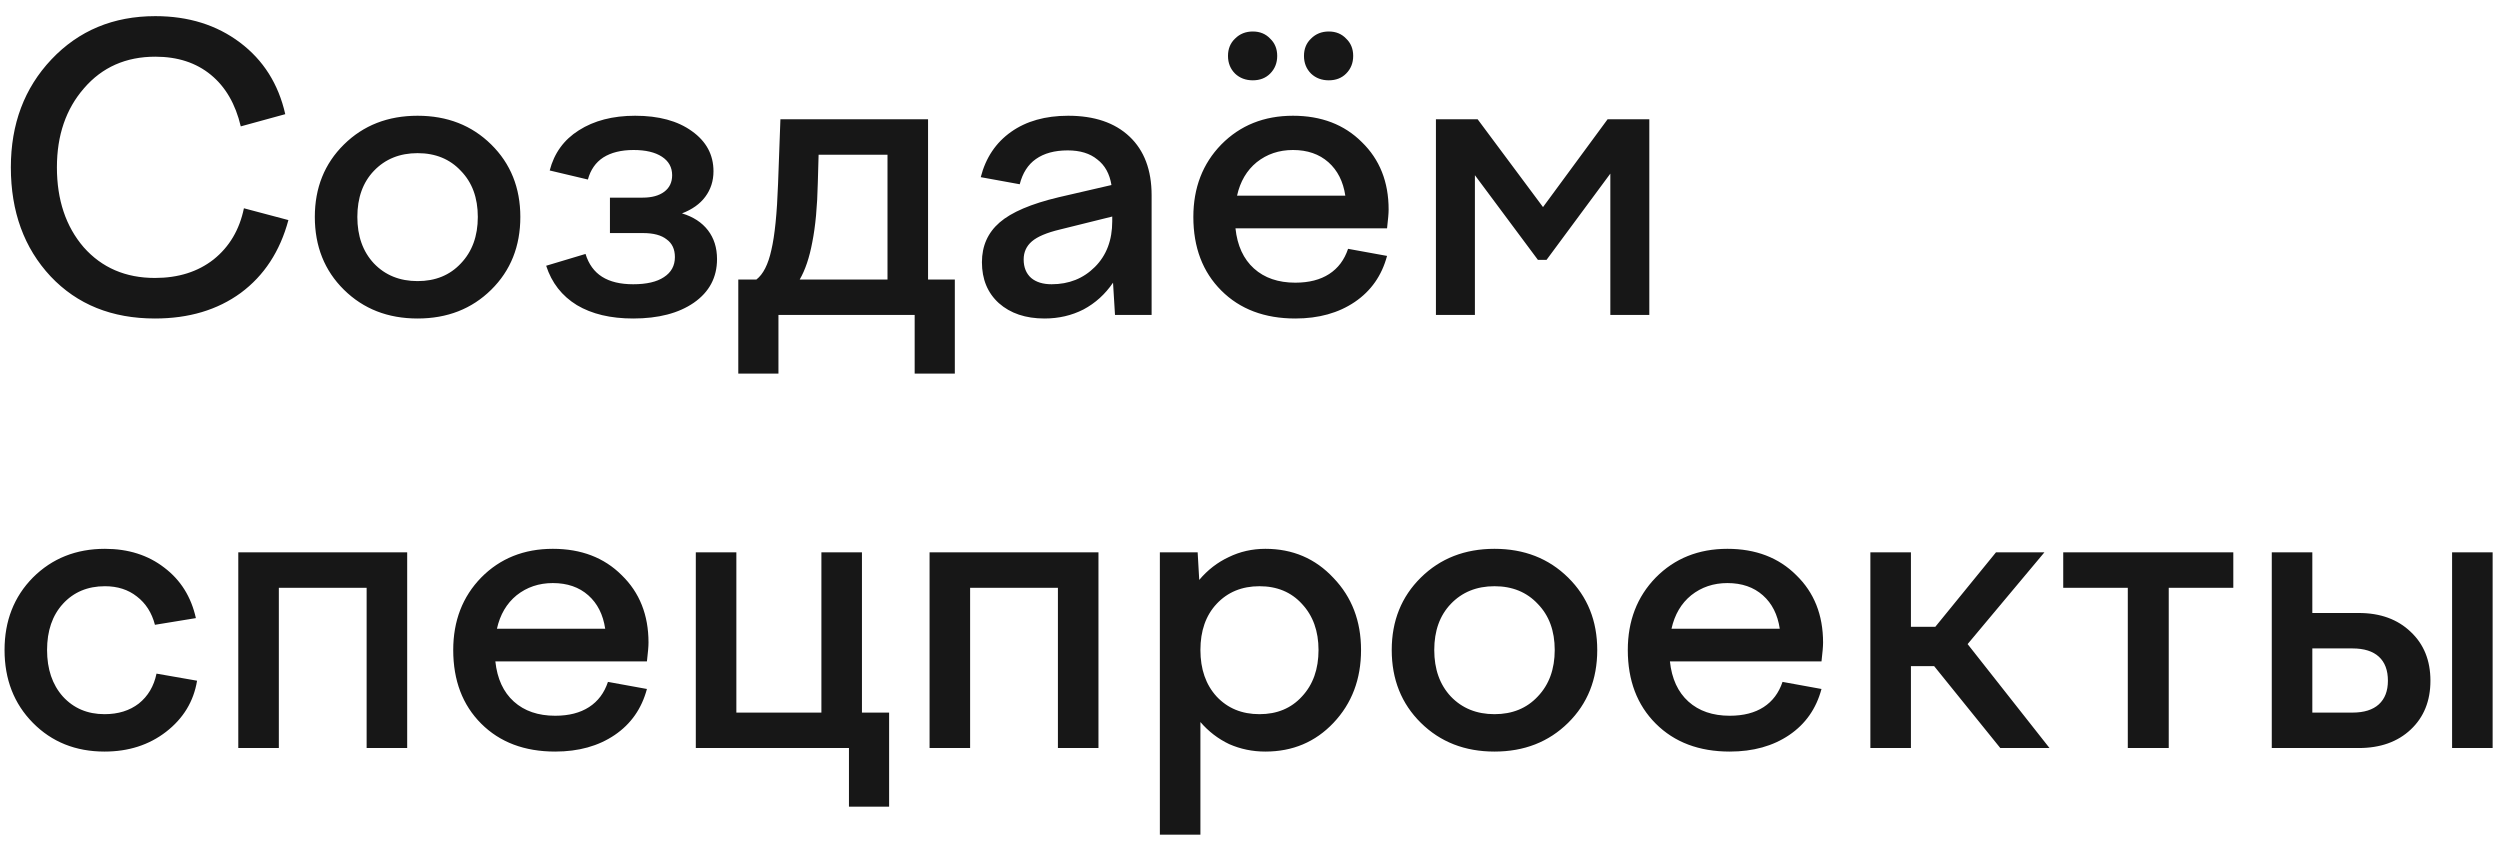 <?xml version="1.0" encoding="UTF-8"?> <svg xmlns="http://www.w3.org/2000/svg" width="127" height="43" viewBox="0 0 127 43" fill="none"><path d="M7.871 16.18C5.685 16.18 3.918 15.467 2.571 14.04C1.225 12.6 0.551 10.753 0.551 8.5C0.551 6.3 1.238 4.473 2.611 3.02C3.998 1.553 5.758 0.82 7.891 0.82C9.571 0.82 11.005 1.267 12.191 2.16C13.378 3.053 14.145 4.267 14.491 5.8L12.231 6.42C11.964 5.287 11.458 4.413 10.711 3.8C9.965 3.187 9.025 2.88 7.891 2.88C6.398 2.88 5.191 3.413 4.271 4.48C3.351 5.533 2.891 6.873 2.891 8.5C2.891 10.153 3.345 11.507 4.251 12.56C5.171 13.6 6.378 14.12 7.871 14.12C9.058 14.12 10.051 13.807 10.851 13.18C11.651 12.54 12.165 11.673 12.391 10.58L14.651 11.18C14.225 12.767 13.418 14 12.231 14.88C11.044 15.747 9.591 16.18 7.871 16.18ZM15.993 11.02C15.993 9.54 16.486 8.313 17.473 7.34C18.46 6.367 19.706 5.88 21.213 5.88C22.72 5.88 23.966 6.367 24.953 7.34C25.94 8.313 26.433 9.54 26.433 11.02C26.433 12.513 25.94 13.747 24.953 14.72C23.966 15.693 22.72 16.18 21.213 16.18C19.706 16.18 18.46 15.693 17.473 14.72C16.486 13.747 15.993 12.513 15.993 11.02ZM24.273 11.02C24.273 10.047 23.986 9.267 23.413 8.68C22.853 8.08 22.12 7.78 21.213 7.78C20.306 7.78 19.566 8.08 18.993 8.68C18.433 9.267 18.153 10.047 18.153 11.02C18.153 11.993 18.433 12.78 18.993 13.38C19.566 13.98 20.306 14.28 21.213 14.28C22.12 14.28 22.853 13.98 23.413 13.38C23.986 12.78 24.273 11.993 24.273 11.02ZM36.425 13.16C36.425 14.093 36.032 14.833 35.245 15.38C34.472 15.913 33.445 16.18 32.165 16.18C31.018 16.18 30.065 15.953 29.305 15.5C28.545 15.033 28.025 14.367 27.745 13.5L29.745 12.9C29.905 13.42 30.185 13.807 30.585 14.06C30.985 14.313 31.512 14.44 32.165 14.44C32.845 14.44 33.365 14.32 33.725 14.08C34.098 13.84 34.285 13.5 34.285 13.06C34.285 12.66 34.145 12.36 33.865 12.16C33.598 11.947 33.198 11.84 32.665 11.84H30.985V10.04H32.645C33.112 10.04 33.478 9.94 33.745 9.74C34.012 9.54 34.145 9.26 34.145 8.9C34.145 8.5 33.972 8.187 33.625 7.96C33.278 7.733 32.798 7.62 32.185 7.62C31.558 7.62 31.045 7.747 30.645 8C30.258 8.253 29.998 8.627 29.865 9.12L27.925 8.66C28.152 7.78 28.645 7.1 29.405 6.62C30.178 6.127 31.132 5.88 32.265 5.88C33.465 5.88 34.425 6.14 35.145 6.66C35.878 7.18 36.245 7.86 36.245 8.7C36.245 9.193 36.105 9.627 35.825 10C35.558 10.36 35.165 10.64 34.645 10.84C35.218 11.013 35.658 11.3 35.965 11.7C36.272 12.1 36.425 12.587 36.425 13.16ZM39.545 18.98H37.505V14.2H38.425C38.771 13.933 39.025 13.433 39.185 12.7C39.358 11.967 39.471 10.847 39.525 9.34L39.645 6.06H47.145V14.2H48.505V18.98H46.465V16H39.545V18.98ZM41.585 7.86L41.545 9.28C41.518 10.493 41.425 11.5 41.265 12.3C41.118 13.087 40.905 13.72 40.625 14.2H45.085V7.86H41.585ZM58.502 16H56.642L56.542 14.36C56.142 14.947 55.642 15.4 55.042 15.72C54.442 16.027 53.782 16.18 53.062 16.18C52.102 16.18 51.329 15.92 50.742 15.4C50.169 14.88 49.882 14.187 49.882 13.32C49.882 12.493 50.182 11.82 50.782 11.3C51.382 10.78 52.382 10.353 53.782 10.02L56.462 9.4C56.369 8.827 56.129 8.393 55.742 8.1C55.369 7.793 54.869 7.64 54.242 7.64C53.575 7.64 53.035 7.787 52.622 8.08C52.222 8.36 51.949 8.787 51.802 9.36L49.822 9C50.075 8.013 50.589 7.247 51.362 6.7C52.135 6.153 53.102 5.88 54.262 5.88C55.595 5.88 56.635 6.233 57.382 6.94C58.129 7.647 58.502 8.64 58.502 9.92V16ZM52.002 13.18C52.002 13.58 52.129 13.893 52.382 14.12C52.635 14.333 52.982 14.44 53.422 14.44C54.302 14.44 55.035 14.147 55.622 13.56C56.209 12.973 56.502 12.2 56.502 11.24V11L53.842 11.66C53.175 11.82 52.702 12.02 52.422 12.26C52.142 12.5 52.002 12.807 52.002 13.18ZM65.802 16.18C64.242 16.18 62.989 15.707 62.042 14.76C61.095 13.813 60.622 12.567 60.622 11.02C60.622 9.54 61.095 8.313 62.042 7.34C63.002 6.367 64.215 5.88 65.682 5.88C67.122 5.88 68.288 6.327 69.182 7.22C70.088 8.1 70.542 9.24 70.542 10.64C70.542 10.747 70.535 10.873 70.522 11.02C70.508 11.167 70.489 11.36 70.462 11.6H62.762C62.855 12.48 63.169 13.16 63.702 13.64C64.235 14.12 64.935 14.36 65.802 14.36C66.495 14.36 67.069 14.213 67.522 13.92C67.975 13.627 68.295 13.2 68.482 12.64L70.462 13C70.195 14 69.648 14.78 68.822 15.34C67.995 15.9 66.989 16.18 65.802 16.18ZM65.682 7.62C64.975 7.62 64.362 7.827 63.842 8.24C63.335 8.653 63.002 9.22 62.842 9.94H68.342C68.235 9.22 67.948 8.653 67.482 8.24C67.015 7.827 66.415 7.62 65.682 7.62ZM64.882 2.84C64.882 3.2 64.762 3.5 64.522 3.74C64.295 3.967 64.002 4.08 63.642 4.08C63.282 4.08 62.982 3.967 62.742 3.74C62.502 3.5 62.382 3.2 62.382 2.84C62.382 2.48 62.502 2.187 62.742 1.96C62.982 1.72 63.282 1.6 63.642 1.6C64.002 1.6 64.295 1.72 64.522 1.96C64.762 2.187 64.882 2.48 64.882 2.84ZM68.742 2.84C68.742 3.2 68.622 3.5 68.382 3.74C68.155 3.967 67.862 4.08 67.502 4.08C67.142 4.08 66.842 3.967 66.602 3.74C66.362 3.5 66.242 3.2 66.242 2.84C66.242 2.48 66.362 2.187 66.602 1.96C66.842 1.72 67.142 1.6 67.502 1.6C67.862 1.6 68.155 1.72 68.382 1.96C68.622 2.187 68.742 2.48 68.742 2.84ZM74.925 16H72.945V6.06H75.065L78.385 10.52L81.665 6.06H83.785V16H81.805V8.82L78.565 13.2H78.125L74.925 8.9V16ZM5.311 38.18C3.845 38.18 2.631 37.693 1.671 36.72C0.711 35.747 0.231 34.513 0.231 33.02C0.231 31.54 0.711 30.313 1.671 29.34C2.645 28.367 3.865 27.88 5.331 27.88C6.518 27.88 7.525 28.2 8.351 28.84C9.178 29.467 9.711 30.32 9.951 31.4L7.871 31.74C7.711 31.127 7.405 30.647 6.951 30.3C6.511 29.953 5.971 29.78 5.331 29.78C4.451 29.78 3.738 30.08 3.191 30.68C2.658 31.267 2.391 32.047 2.391 33.02C2.391 33.993 2.658 34.78 3.191 35.38C3.738 35.98 4.445 36.28 5.311 36.28C6.005 36.28 6.585 36.1 7.051 35.74C7.518 35.367 7.818 34.86 7.951 34.22L10.011 34.58C9.838 35.633 9.311 36.5 8.431 37.18C7.565 37.847 6.525 38.18 5.311 38.18ZM14.165 38H12.105V28.06H20.685V38H18.625V29.86H14.165V38ZM28.204 38.18C26.644 38.18 25.391 37.707 24.444 36.76C23.497 35.813 23.024 34.567 23.024 33.02C23.024 31.54 23.497 30.313 24.444 29.34C25.404 28.367 26.617 27.88 28.084 27.88C29.524 27.88 30.691 28.327 31.584 29.22C32.491 30.1 32.944 31.24 32.944 32.64C32.944 32.747 32.938 32.873 32.924 33.02C32.911 33.167 32.891 33.36 32.864 33.6H25.164C25.258 34.48 25.571 35.16 26.104 35.64C26.637 36.12 27.337 36.36 28.204 36.36C28.898 36.36 29.471 36.213 29.924 35.92C30.378 35.627 30.698 35.2 30.884 34.64L32.864 35C32.597 36 32.051 36.78 31.224 37.34C30.398 37.9 29.391 38.18 28.204 38.18ZM28.084 29.62C27.378 29.62 26.764 29.827 26.244 30.24C25.738 30.653 25.404 31.22 25.244 31.94H30.744C30.637 31.22 30.351 30.653 29.884 30.24C29.418 29.827 28.817 29.62 28.084 29.62ZM43.127 38H35.347V28.06H37.407V36.2H41.727V28.06H43.787V36.2H45.167V40.98H43.127V38ZM49.282 38H47.222V28.06H55.802V38H53.742V29.86H49.282V38ZM58.921 42.4V28.06H60.841L60.921 29.46C61.348 28.953 61.848 28.567 62.421 28.3C62.995 28.02 63.615 27.88 64.281 27.88C65.668 27.88 66.821 28.373 67.741 29.36C68.675 30.333 69.141 31.553 69.141 33.02C69.141 34.5 68.675 35.733 67.741 36.72C66.821 37.693 65.668 38.18 64.281 38.18C63.628 38.18 63.015 38.053 62.441 37.8C61.881 37.533 61.395 37.16 60.981 36.68V42.4H58.921ZM66.981 33.02C66.981 32.06 66.701 31.28 66.141 30.68C65.595 30.08 64.875 29.78 63.981 29.78C63.088 29.78 62.361 30.08 61.801 30.68C61.255 31.267 60.981 32.047 60.981 33.02C60.981 33.993 61.255 34.78 61.801 35.38C62.361 35.98 63.088 36.28 63.981 36.28C64.875 36.28 65.595 35.98 66.141 35.38C66.701 34.78 66.981 33.993 66.981 33.02ZM70.7 33.02C70.7 31.54 71.193 30.313 72.18 29.34C73.167 28.367 74.413 27.88 75.92 27.88C77.427 27.88 78.673 28.367 79.66 29.34C80.647 30.313 81.14 31.54 81.14 33.02C81.14 34.513 80.647 35.747 79.66 36.72C78.673 37.693 77.427 38.18 75.92 38.18C74.413 38.18 73.167 37.693 72.18 36.72C71.193 35.747 70.7 34.513 70.7 33.02ZM78.98 33.02C78.98 32.047 78.693 31.267 78.12 30.68C77.56 30.08 76.827 29.78 75.92 29.78C75.013 29.78 74.273 30.08 73.7 30.68C73.14 31.267 72.86 32.047 72.86 33.02C72.86 33.993 73.14 34.78 73.7 35.38C74.273 35.98 75.013 36.28 75.92 36.28C76.827 36.28 77.56 35.98 78.12 35.38C78.693 34.78 78.98 33.993 78.98 33.02ZM87.872 38.18C86.312 38.18 85.059 37.707 84.112 36.76C83.165 35.813 82.692 34.567 82.692 33.02C82.692 31.54 83.165 30.313 84.112 29.34C85.072 28.367 86.285 27.88 87.752 27.88C89.192 27.88 90.359 28.327 91.252 29.22C92.159 30.1 92.612 31.24 92.612 32.64C92.612 32.747 92.605 32.873 92.592 33.02C92.579 33.167 92.559 33.36 92.532 33.6H84.832C84.925 34.48 85.239 35.16 85.772 35.64C86.305 36.12 87.005 36.36 87.872 36.36C88.565 36.36 89.139 36.213 89.592 35.92C90.045 35.627 90.365 35.2 90.552 34.64L92.532 35C92.265 36 91.719 36.78 90.892 37.34C90.065 37.9 89.059 38.18 87.872 38.18ZM87.752 29.62C87.045 29.62 86.432 29.827 85.912 30.24C85.405 30.653 85.072 31.22 84.912 31.94H90.412C90.305 31.22 90.019 30.653 89.552 30.24C89.085 29.827 88.485 29.62 87.752 29.62ZM95.015 38V28.06H97.075V31.84H98.315L101.395 28.06H103.855L99.955 32.72L104.115 38H101.615L98.255 33.84H97.075V38H95.015ZM110.172 38H108.092V29.86H104.812V28.06H113.452V29.86H110.172V38ZM119.826 38H115.406V28.06H117.466V31.14H119.826C120.919 31.14 121.799 31.46 122.466 32.1C123.132 32.727 123.466 33.553 123.466 34.58C123.466 35.607 123.132 36.433 122.466 37.06C121.799 37.687 120.919 38 119.826 38ZM126.626 38H124.566V28.06H126.626V38ZM121.306 34.58C121.306 34.047 121.152 33.64 120.846 33.36C120.539 33.08 120.092 32.94 119.506 32.94H117.466V36.2H119.506C120.092 36.2 120.539 36.06 120.846 35.78C121.152 35.5 121.306 35.1 121.306 34.58Z" fill="#171717"></path></svg> 